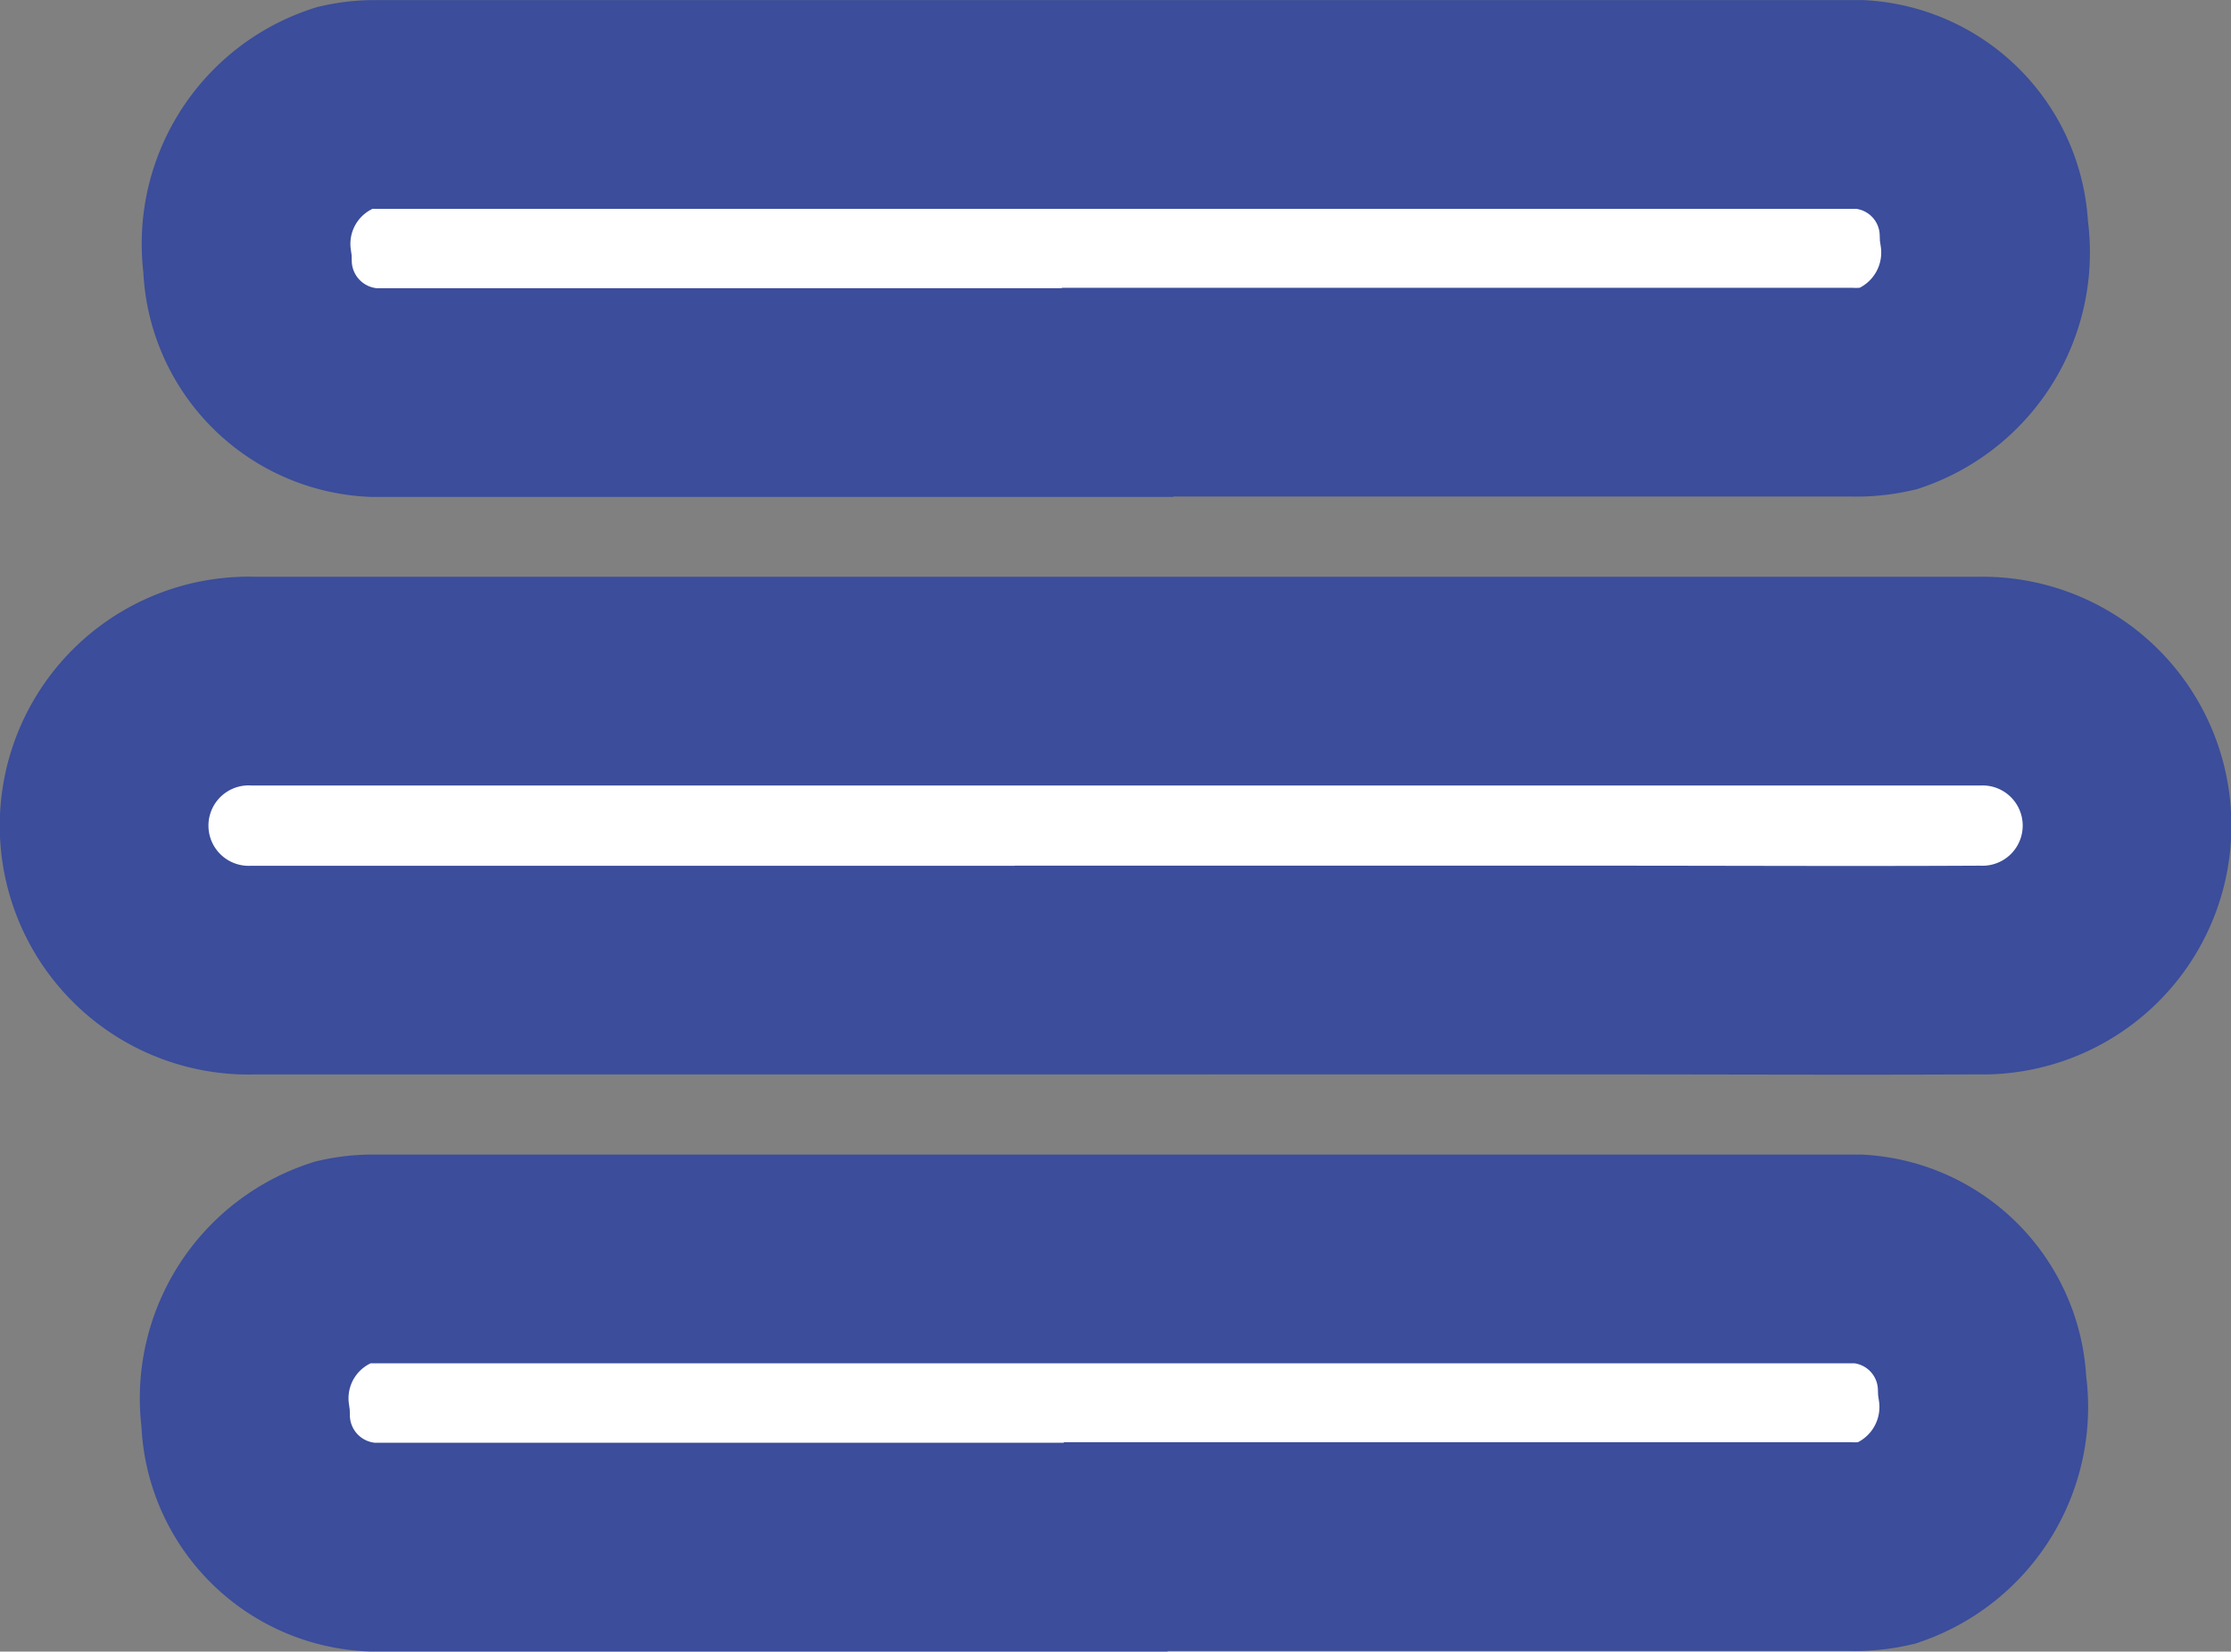 <svg xmlns="http://www.w3.org/2000/svg" width="32.071" height="23.739" viewBox="0 0 32.071 23.739">
    <rect x="0" y="0" width="32.071" height="23.739" fill="#808080" stroke="none"/>
    <defs>
        <style>
            .cls-1{fill:#fff;stroke:#3b4d9b;stroke-miterlimit:10;stroke-width:3px}
        </style>
    </defs>
    <g id="Group_115" transform="translate(1.512 1.499)">
        <path id="Path_73" d="M1998.466 114.082h-12.369a2.078 2.078 0 1 1 .018-4.153h24.768a2.077 2.077 0 1 1 .011 4.152c-1.782.009-3.565 0-5.347 0h-7.081z" class="cls-1" transform="translate(-1983.965 -101.637)"/>
        <path id="Path_74" d="M2003.208 86.664h-10.687a1.9 1.9 0 0 1-1.819-1.853 2.057 2.057 0 0 1 1.4-2.241 1.909 1.909 0 0 1 .469-.047H2013.898a1.892 1.892 0 0 1 1.767 1.82 2.069 2.069 0 0 1-1.372 2.264 2.114 2.114 0 0 1-.542.051h-10.539z" class="cls-1" transform="translate(-1988.657 -82.52)"/>
        <path id="Path_75" d="M2003.121 141.532h-10.687a1.9 1.9 0 0 1-1.819-1.853 2.057 2.057 0 0 1 1.4-2.242 1.92 1.92 0 0 1 .469-.047h21.328a1.892 1.892 0 0 1 1.767 1.82 2.069 2.069 0 0 1-1.372 2.264 2.1 2.1 0 0 1-.542.05h-10.538z" class="cls-1" transform="translate(-1988.597 -120.793)"/>
    </g>
</svg>
